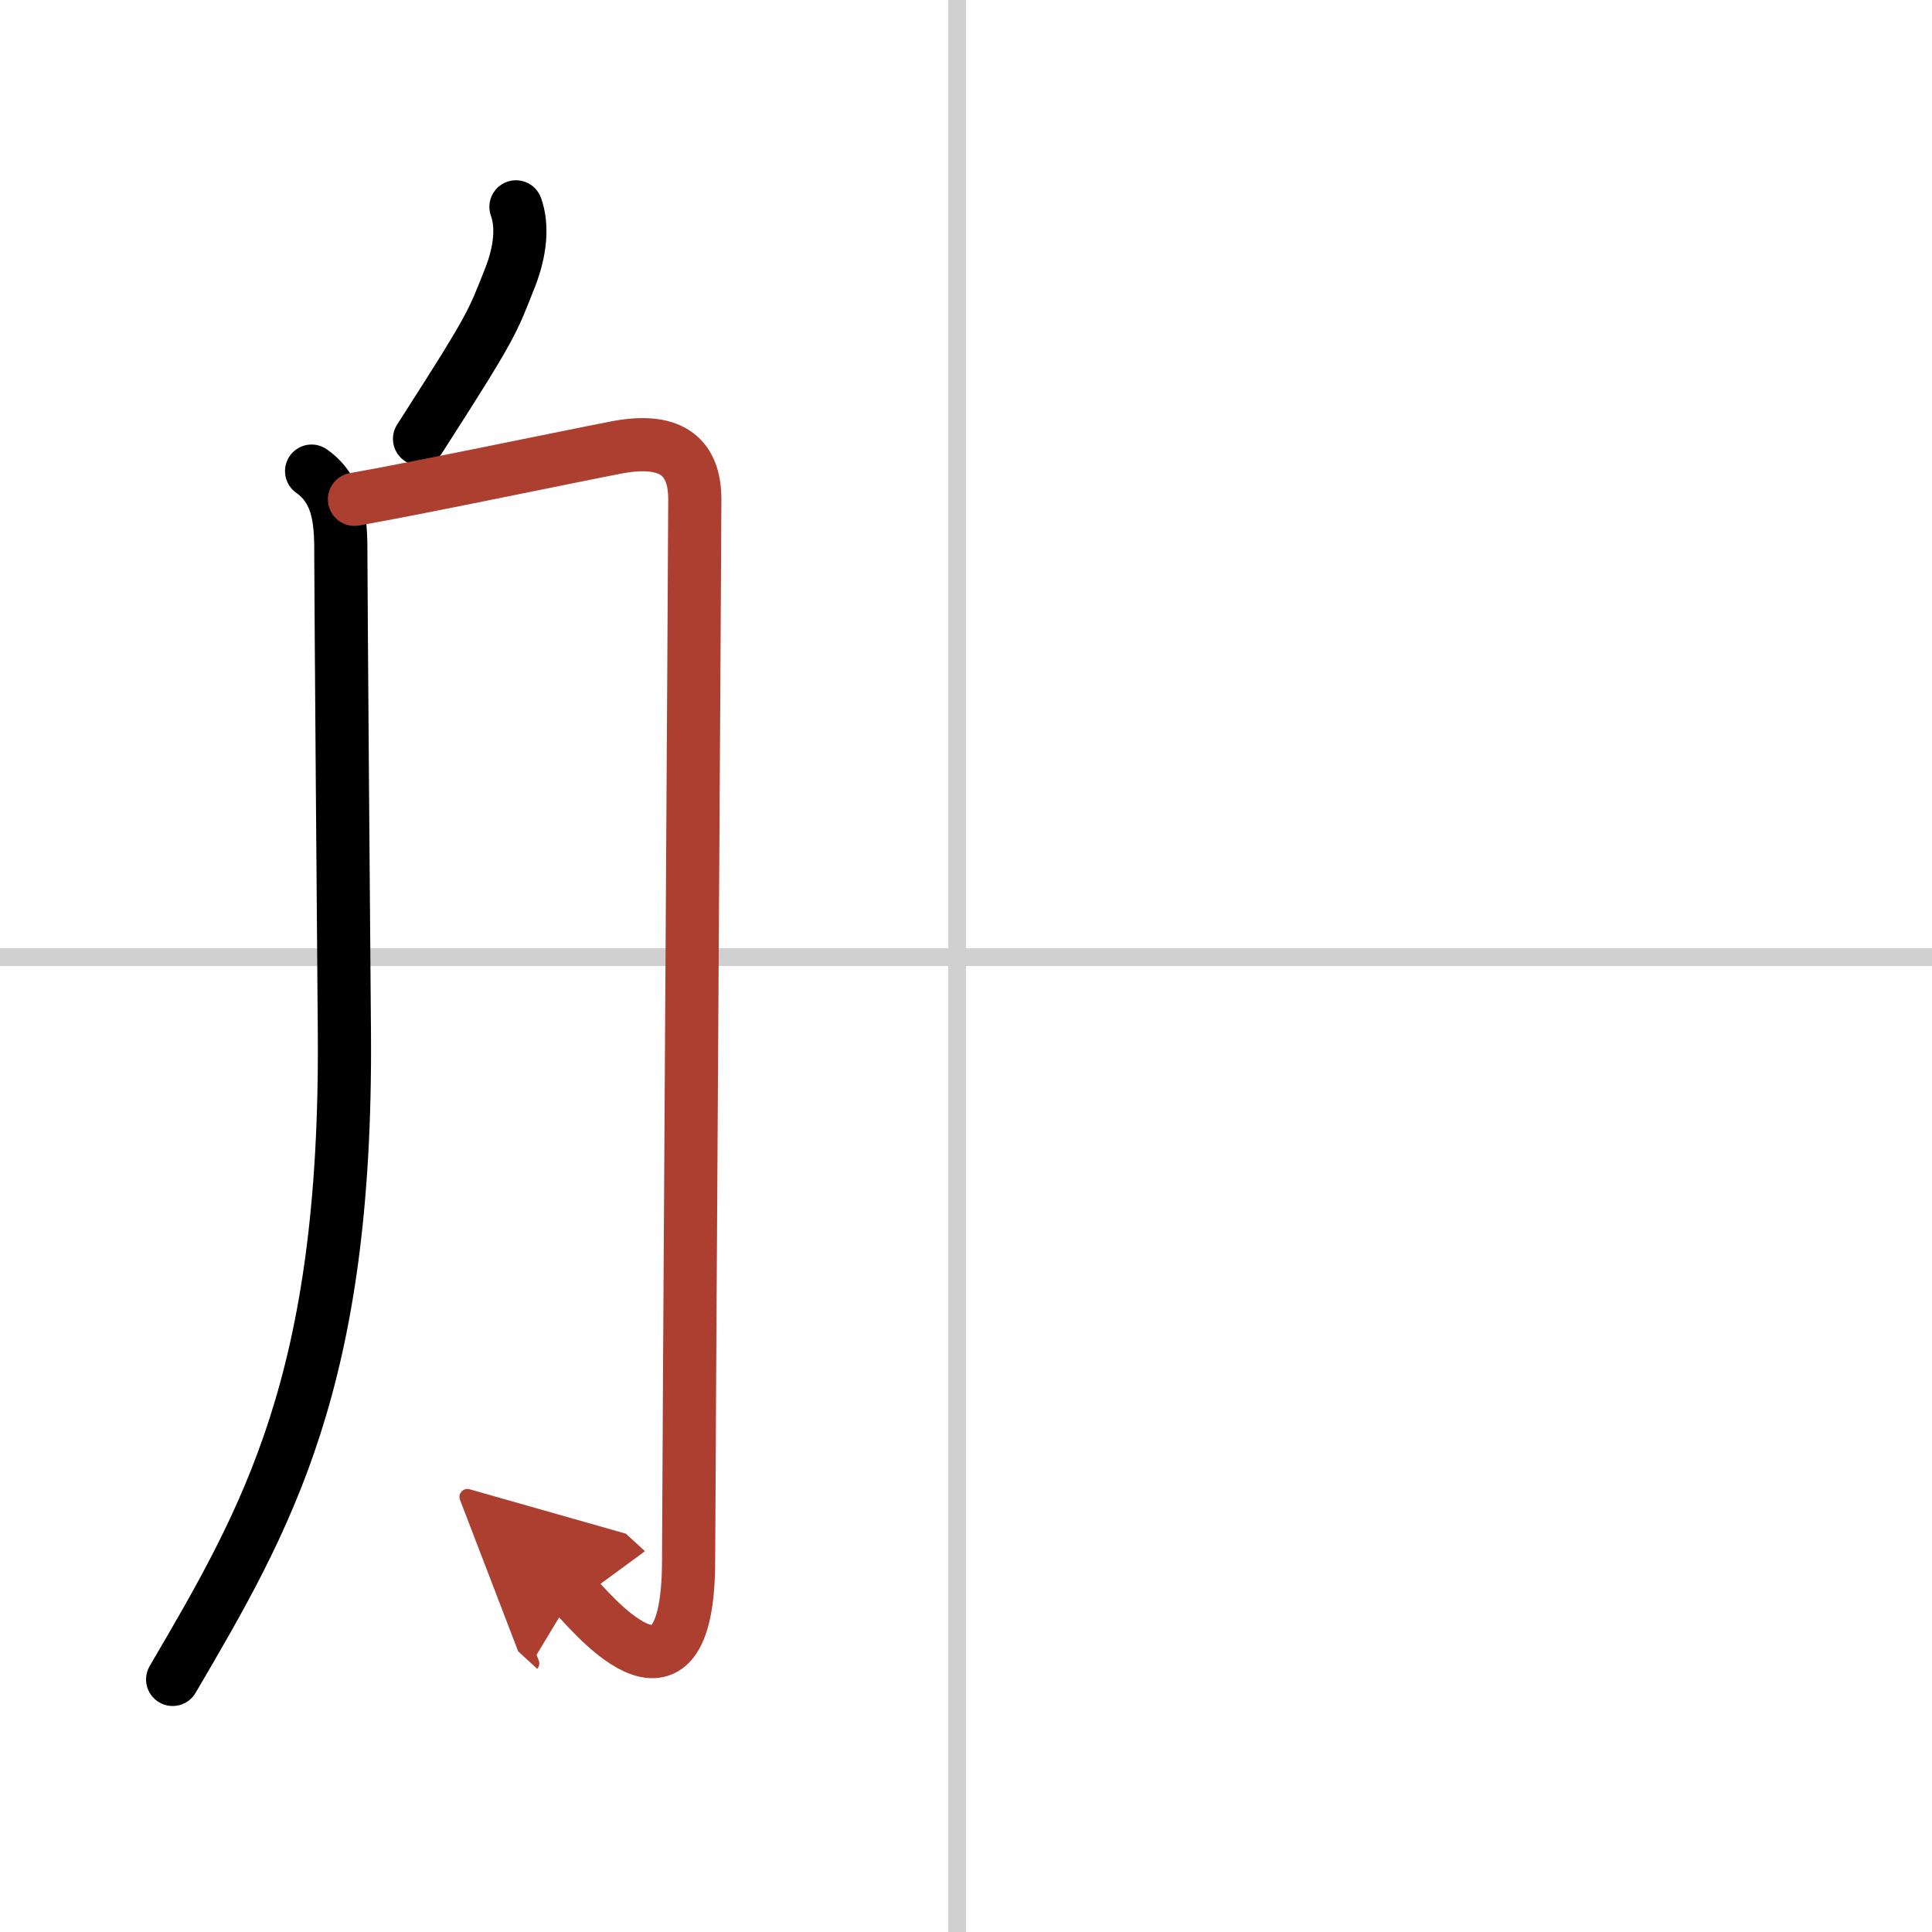 <svg width="400" height="400" viewBox="0 0 109 109" xmlns="http://www.w3.org/2000/svg"><defs><marker id="a" markerWidth="4" orient="auto" refX="1" refY="5" viewBox="0 0 10 10"><polyline points="0 0 10 5 0 10 1 5" fill="#ad3f31" stroke="#ad3f31"/></marker></defs><g fill="none" stroke="#000" stroke-linecap="round" stroke-linejoin="round" stroke-width="3"><rect width="100%" height="100%" fill="#fff" stroke="#fff"/><line x1="54" x2="54" y2="109" stroke="#d0d0d0" stroke-width="1"/><line x2="109" y1="54" y2="54" stroke="#d0d0d0" stroke-width="1"/><path d="m29.11 11.67c0.39 1.08 0.25 2.48-0.31 3.93-1.05 2.66-0.98 2.69-5.13 9.16"/><path d="m17.58 26.58c1.67 1.17 1.65 3.16 1.65 4.84s0.17 23.84 0.2 26.86c0.15 19.63-4.35 27.36-9.69 36.47"/><path d="m20 28.17c3.63-0.64 11.46-2.28 14.75-2.92s4.45 0.68 4.45 2.92-0.35 56.63-0.35 59.83c0 10-5.8 2.56-6.5 1.92" marker-end="url(#a)" stroke="#ad3f31"/></g></svg>
